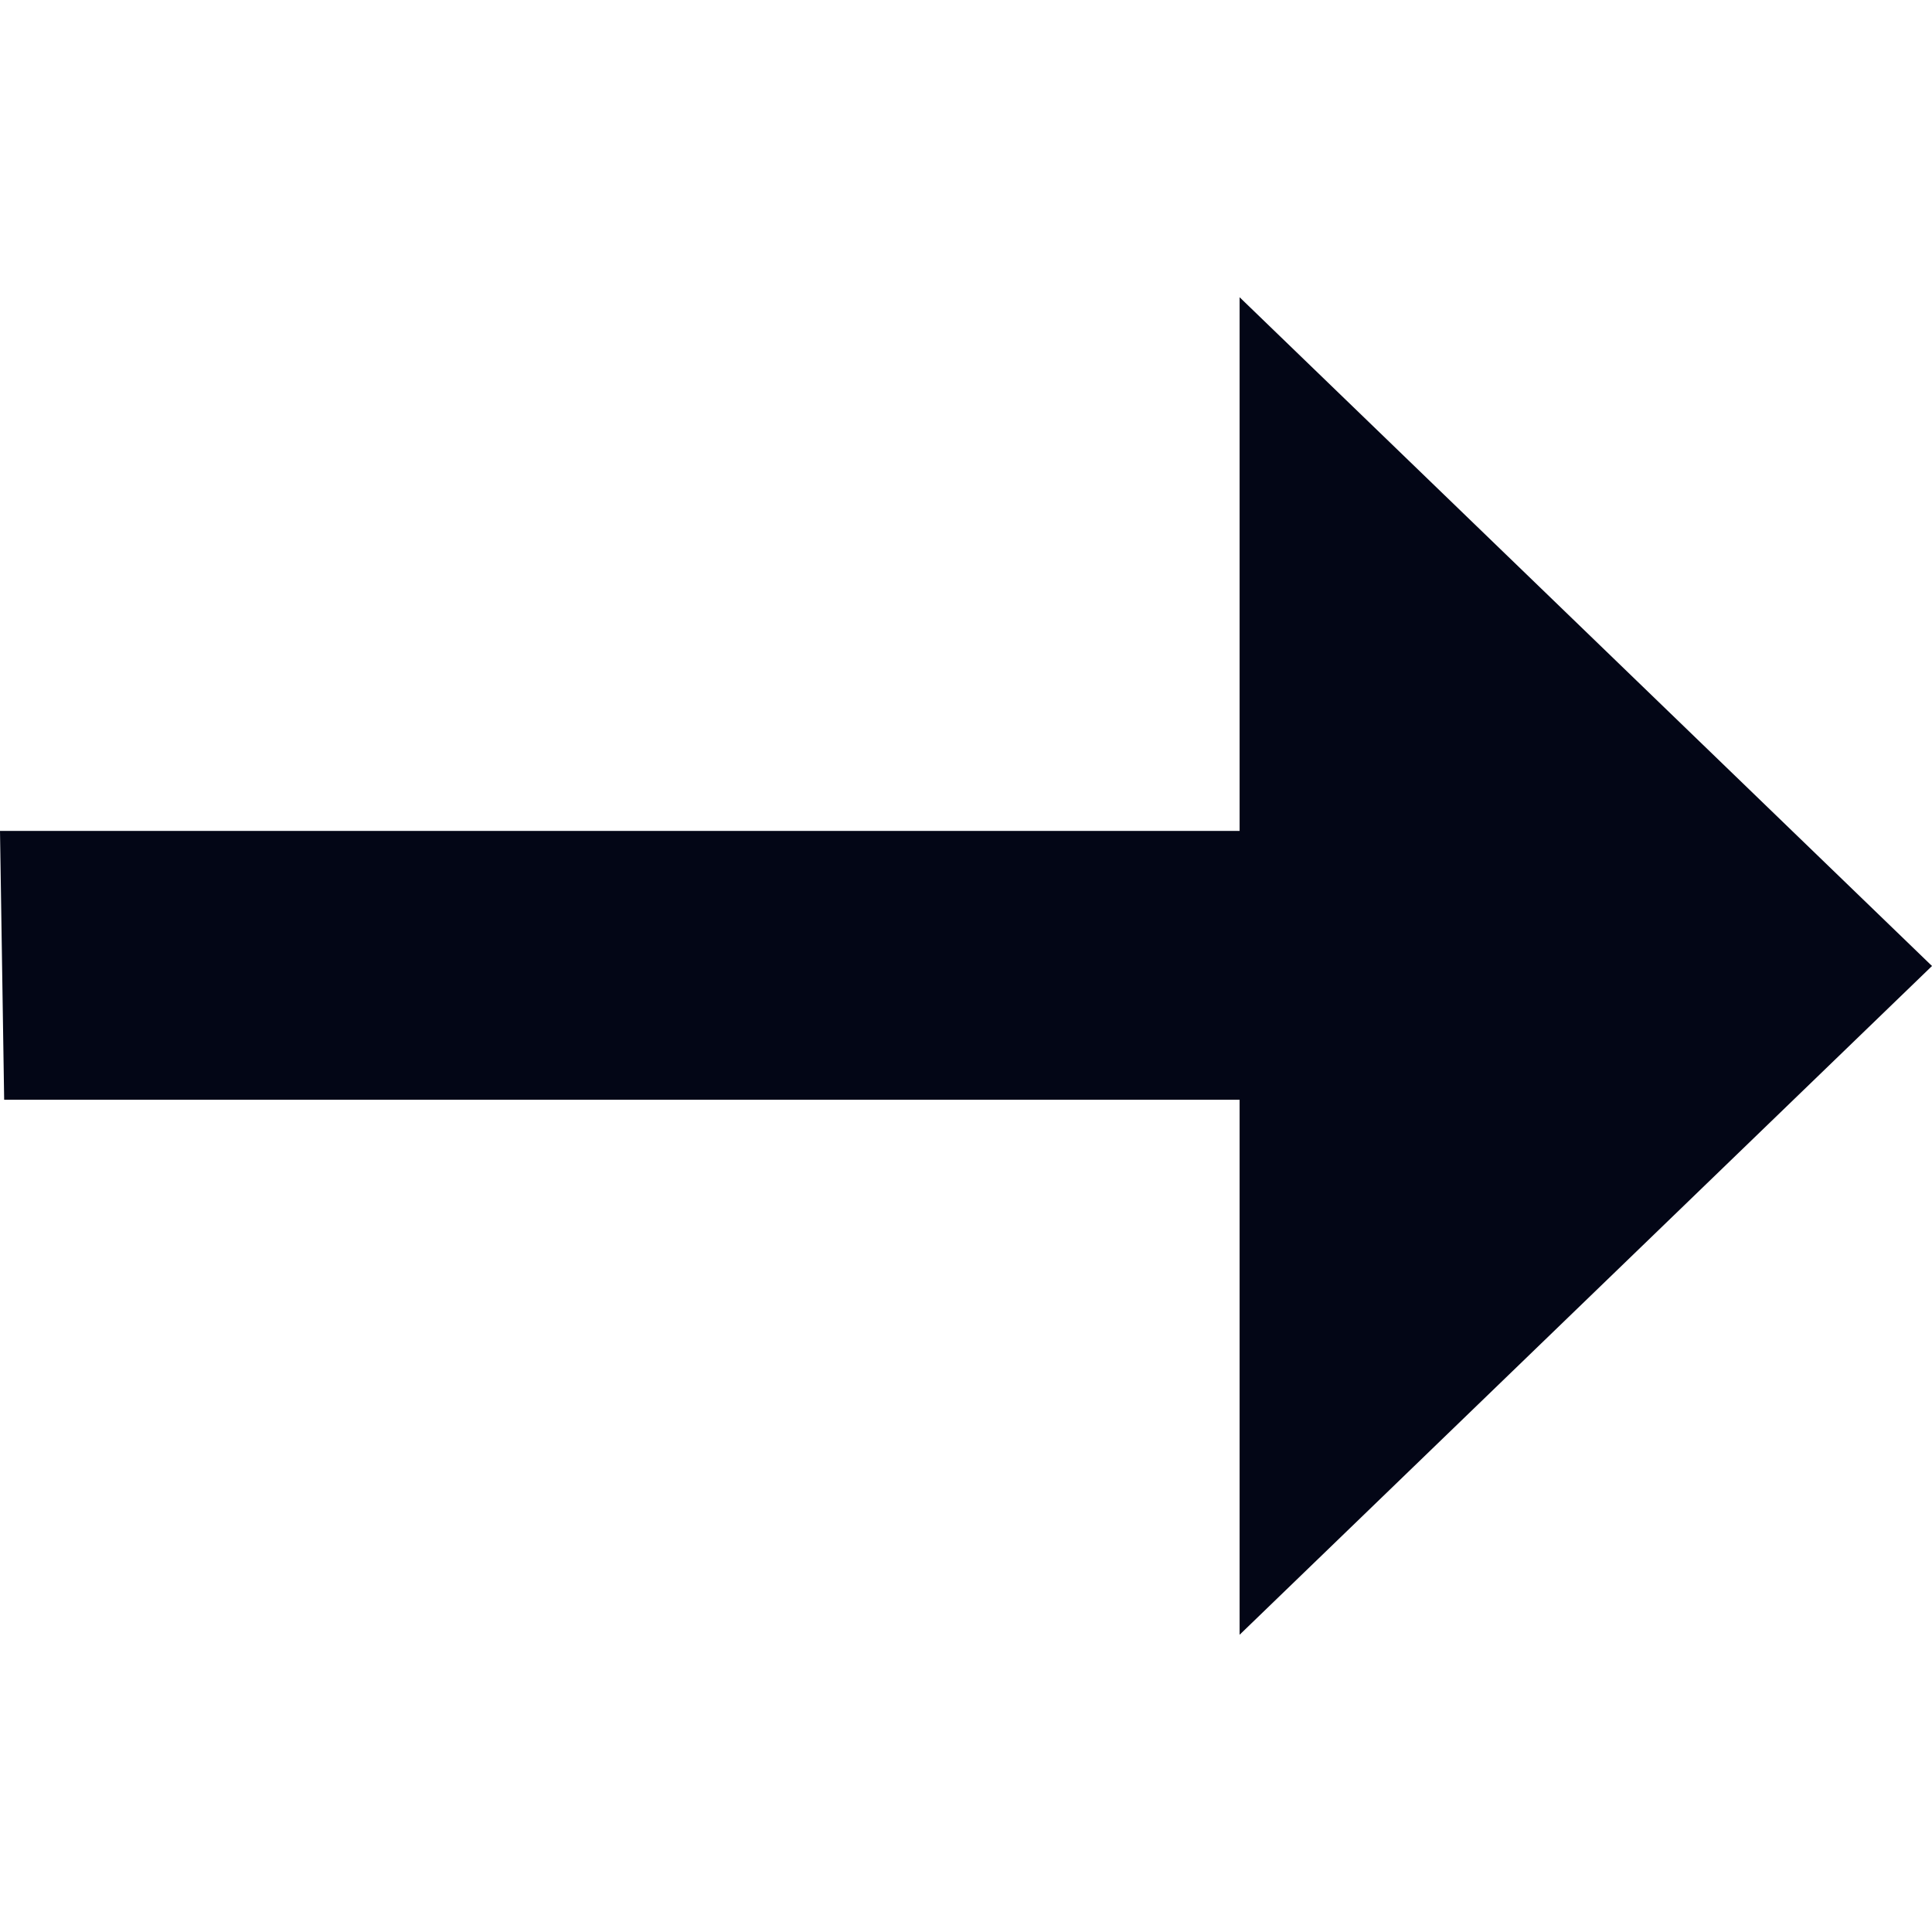<?xml version="1.0" encoding="UTF-8"?> <svg xmlns="http://www.w3.org/2000/svg" width="13" height="13" viewBox="0 0 13 13" fill="none"><path d="M8.341 11V7.4L0.028 7.4L0 5.591L8.341 5.591L8.341 2L13 6.5L8.341 11Z" fill="#030616"></path></svg> 